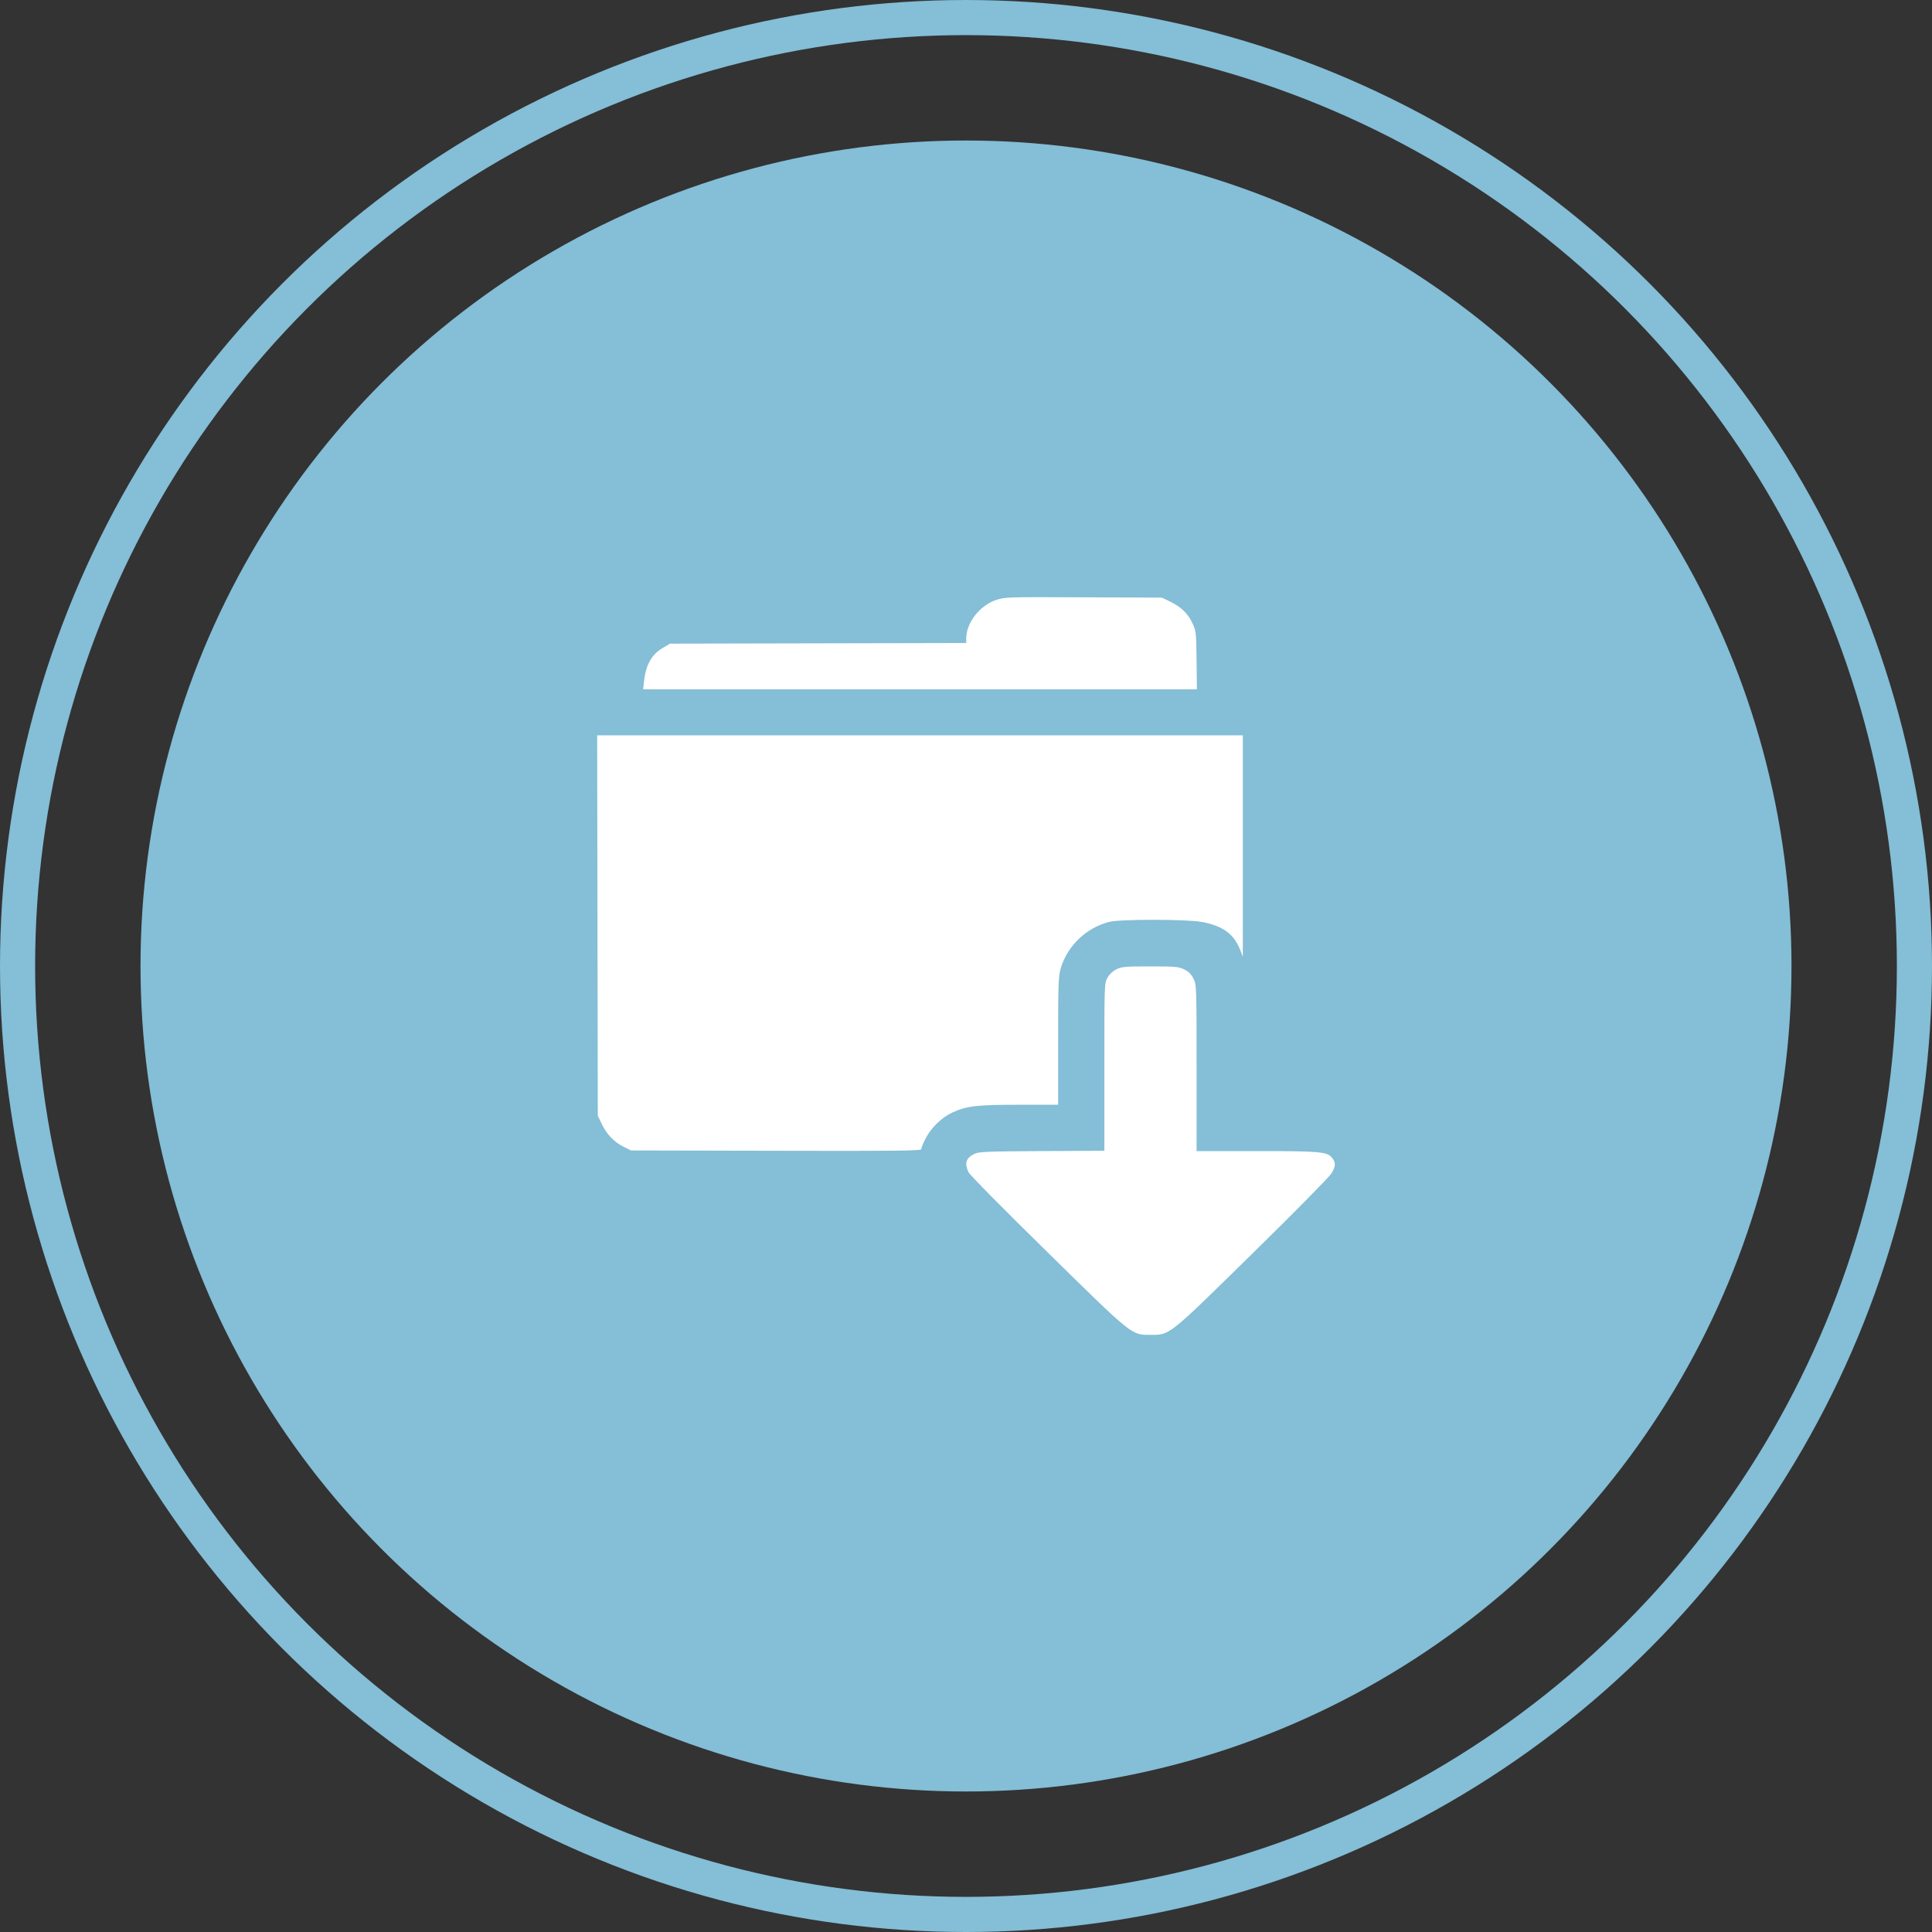 <?xml version="1.0" encoding="UTF-8"?> <svg xmlns="http://www.w3.org/2000/svg" xmlns:xlink="http://www.w3.org/1999/xlink" width="55px" height="55px" viewBox="0 0 55 55" version="1.1"><rect x="0" y="0" width="55" height="55" fill="#333333" stroke="none"/><title>下载安装</title><g id="页面-1" stroke="none" stroke-width="1" fill="none" fill-rule="evenodd"><g id="下载安装"><circle id="椭圆形" stroke="#84BED7" cx="27.5" cy="27.5" r="27"></circle><circle id="椭圆形" fill="#84BED7" cx="27.5" cy="27.5" r="23.5"></circle><g transform="translate(17, 17)" fill="#FFFFFF" fill-rule="nonzero" id="路径"><path d="M11.37,0.075 C10.899,0.227 10.507,0.726 10.507,1.171 L10.507,1.305 L6.29,1.314 L2.073,1.323 L1.877,1.439 C1.557,1.626 1.388,1.911 1.335,2.392 L1.308,2.624 L9.19,2.624 L17.073,2.624 L17.064,1.786 C17.055,0.975 17.046,0.949 16.939,0.726 C16.806,0.449 16.61,0.271 16.299,0.12 L16.076,0.013 L13.861,0.004 C11.708,-0.005 11.619,-0.005 11.37,0.075 Z"></path><path d="M0.009,9.343 L0.018,14.762 L0.116,14.967 C0.258,15.279 0.472,15.501 0.73,15.635 L0.961,15.751 L5.098,15.76 C8.559,15.769 9.226,15.76 9.226,15.715 C9.226,15.68 9.279,15.546 9.35,15.412 C9.502,15.109 9.804,14.815 10.107,14.673 C10.516,14.485 10.801,14.45 12.011,14.45 L13.123,14.45 L13.123,12.623 C13.123,10.947 13.132,10.778 13.203,10.546 C13.399,9.914 13.923,9.415 14.573,9.245 C14.875,9.165 16.753,9.165 17.206,9.245 C17.802,9.352 18.123,9.584 18.301,10.03 L18.381,10.235 L18.381,7.089 L18.381,3.934 L9.19,3.934 L0,3.934 L0.009,9.343 Z"></path><path d="M14.786,10.591 C14.68,10.644 14.582,10.734 14.528,10.832 C14.439,10.992 14.439,11.001 14.439,13.371 L14.439,15.76 L12.651,15.769 C11.023,15.778 10.845,15.787 10.721,15.858 C10.498,15.974 10.454,16.116 10.569,16.366 C10.605,16.446 11.566,17.417 12.82,18.647 C15.267,21.053 15.205,21 15.756,21 C16.308,21 16.245,21.053 18.665,18.674 C19.849,17.515 20.854,16.491 20.907,16.401 C21.023,16.205 21.032,16.098 20.925,15.965 C20.783,15.787 20.605,15.769 18.772,15.769 L17.064,15.769 L17.064,13.398 C17.064,11.09 17.064,11.028 16.975,10.858 C16.913,10.734 16.842,10.662 16.717,10.6 C16.557,10.52 16.468,10.511 15.747,10.511 C15.036,10.511 14.938,10.52 14.786,10.591 Z"></path></g></g></g></svg> 